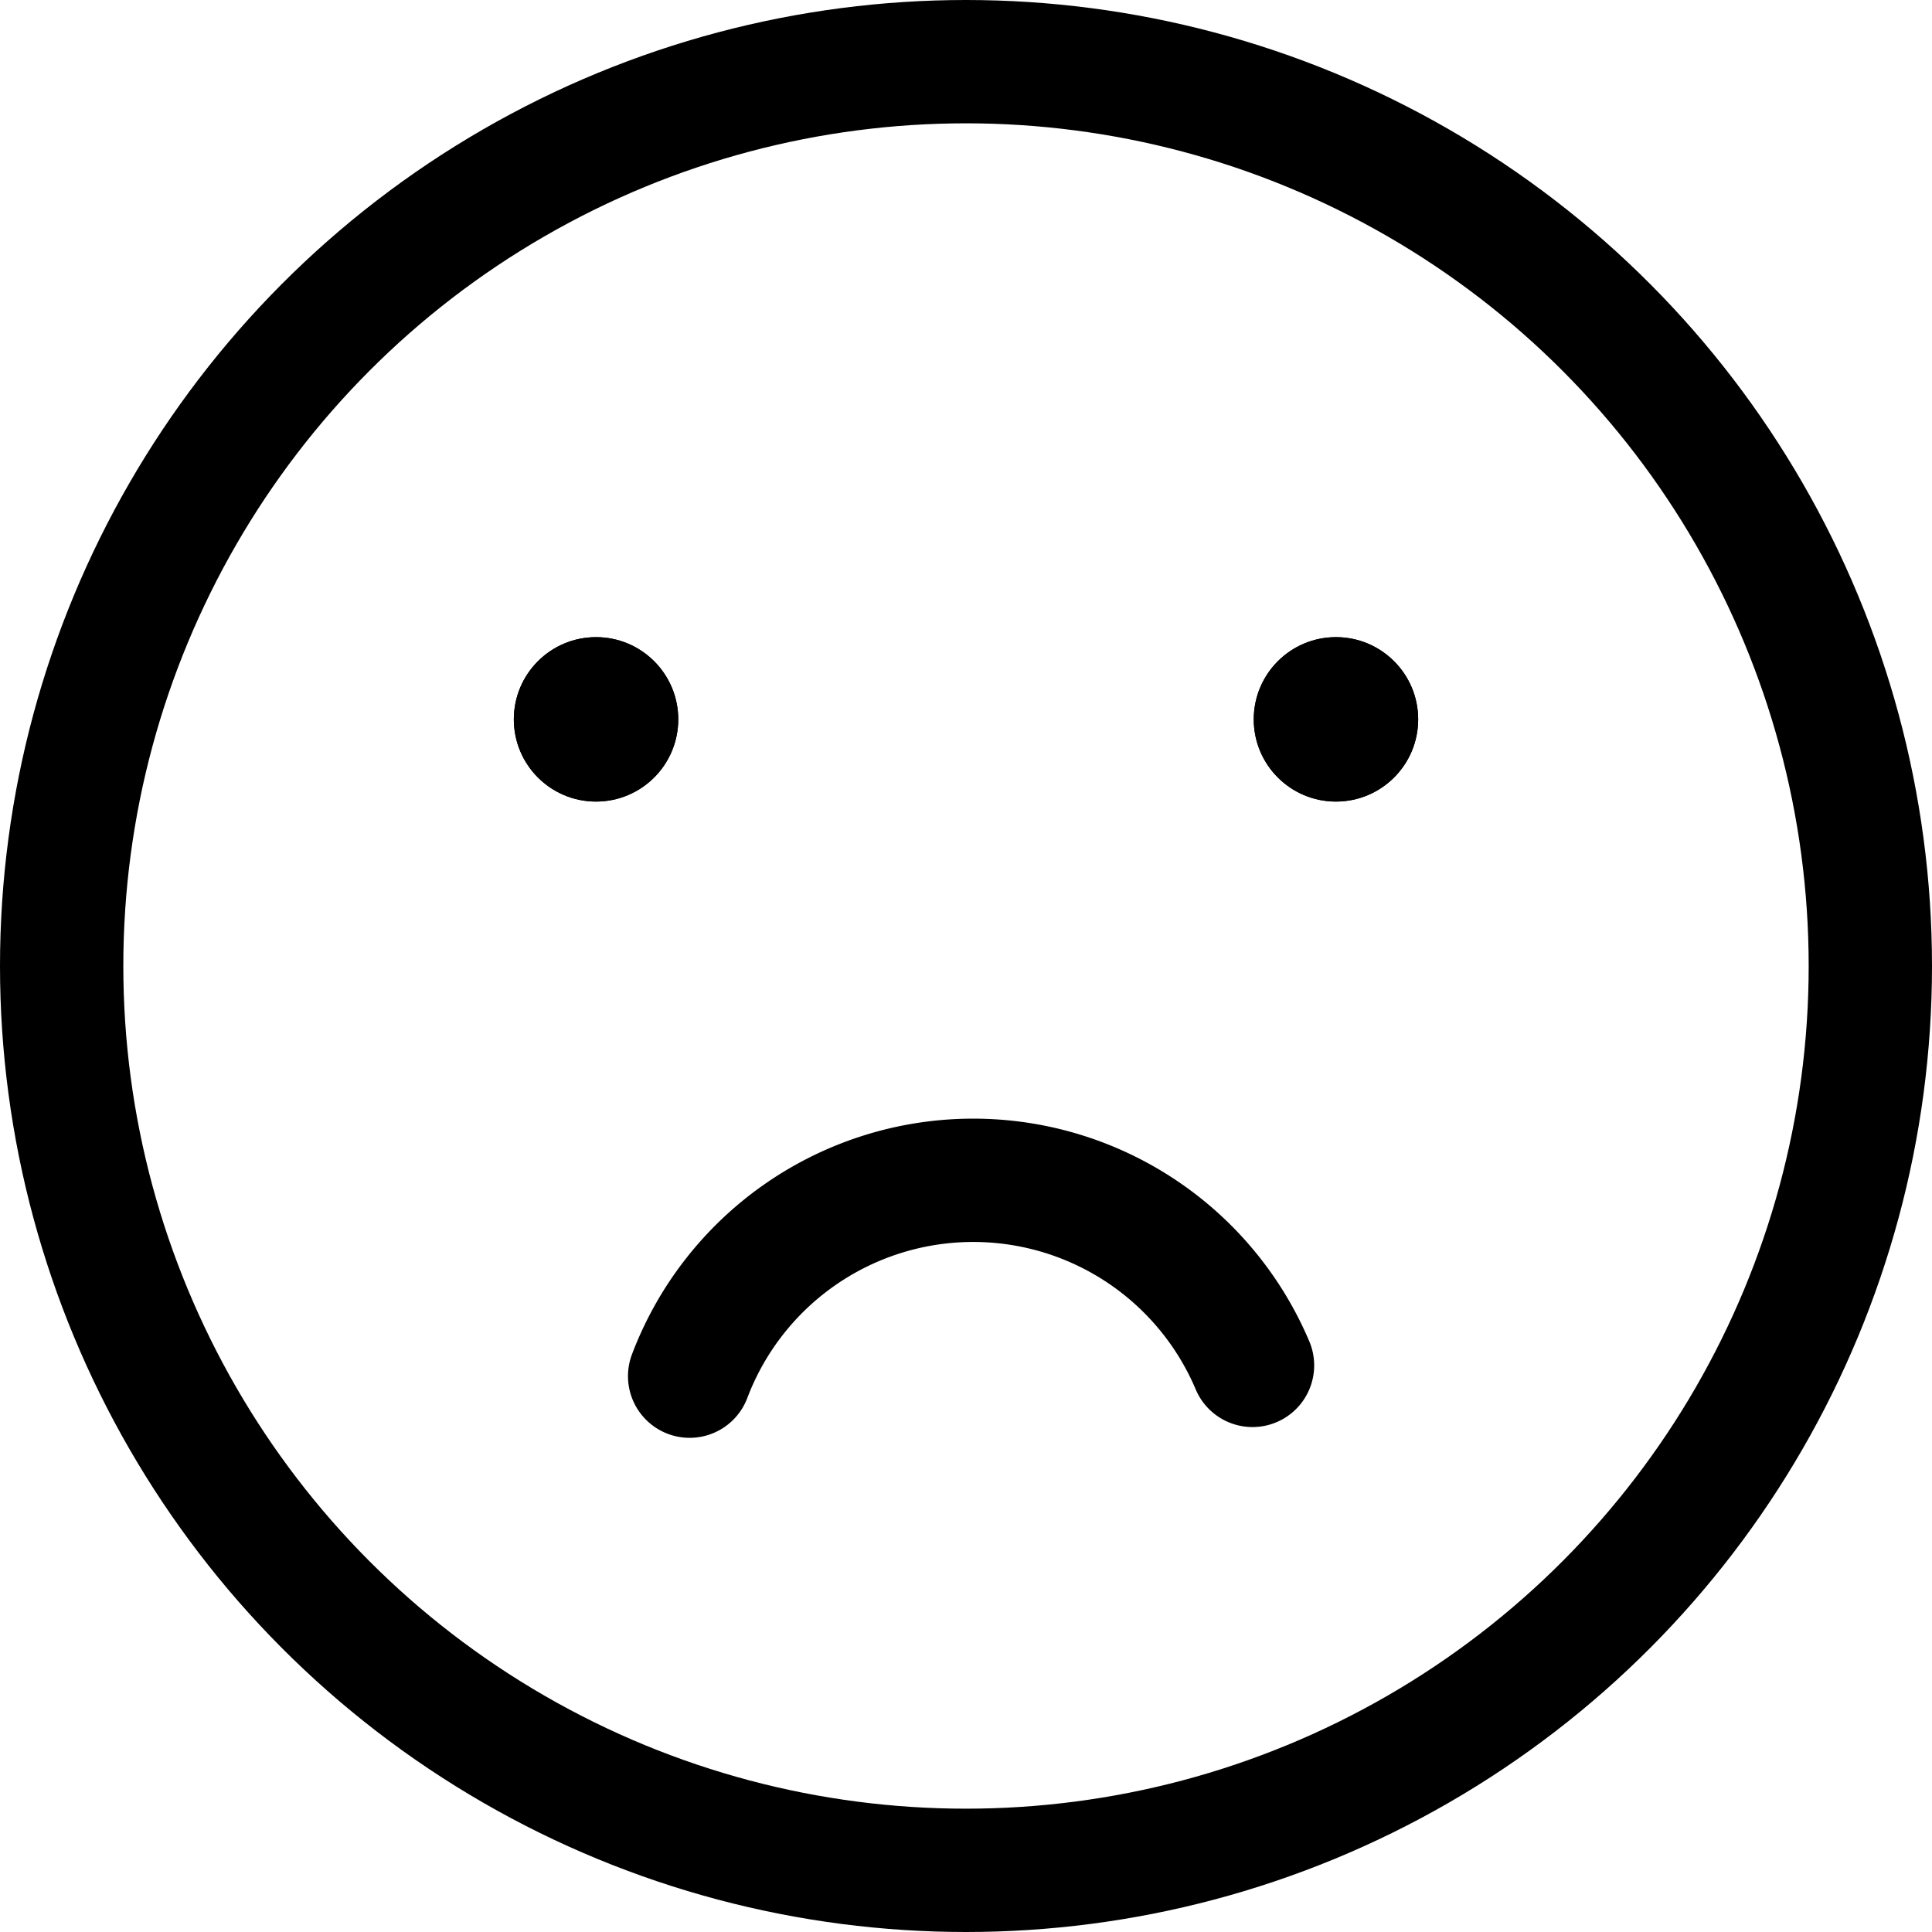 <svg xmlns="http://www.w3.org/2000/svg" width="47" height="47"><defs><style>.prefix__cls-5{fill:none}.prefix__cls-3{stroke:#000}.prefix__cls-4{stroke:none}</style></defs><g id="prefix__Group_8301" data-name="Group 8301" transform="translate(-1167.5 -1446.5)"><circle id="prefix__Ellipse_118" cx="22" cy="22" r="22" data-name="Ellipse 118" transform="translate(1169 1448)" stroke-miterlimit="10" stroke-width="3" stroke="#000" fill="none"/><path id="prefix__Path_5423" d="M1184.277 1479.978a7.377 7.377 0 0 1 13.693-.262" data-name="Path 5423" stroke-linecap="round" stroke-linejoin="round" stroke-miterlimit="10" stroke-width="3" stroke="#000" fill="none"/><g id="prefix__Ellipse_119" class="prefix__cls-3" data-name="Ellipse 119" transform="translate(1198 1462)"><circle cx="2" cy="2" r="2" class="prefix__cls-4"/><circle cx="2" cy="2" r="1.5" class="prefix__cls-5"/></g><g id="prefix__Ellipse_120" class="prefix__cls-3" data-name="Ellipse 120" transform="translate(1180 1462)"><circle cx="2" cy="2" r="2" class="prefix__cls-4"/><circle cx="2" cy="2" r="1.5" class="prefix__cls-5"/></g></g></svg>